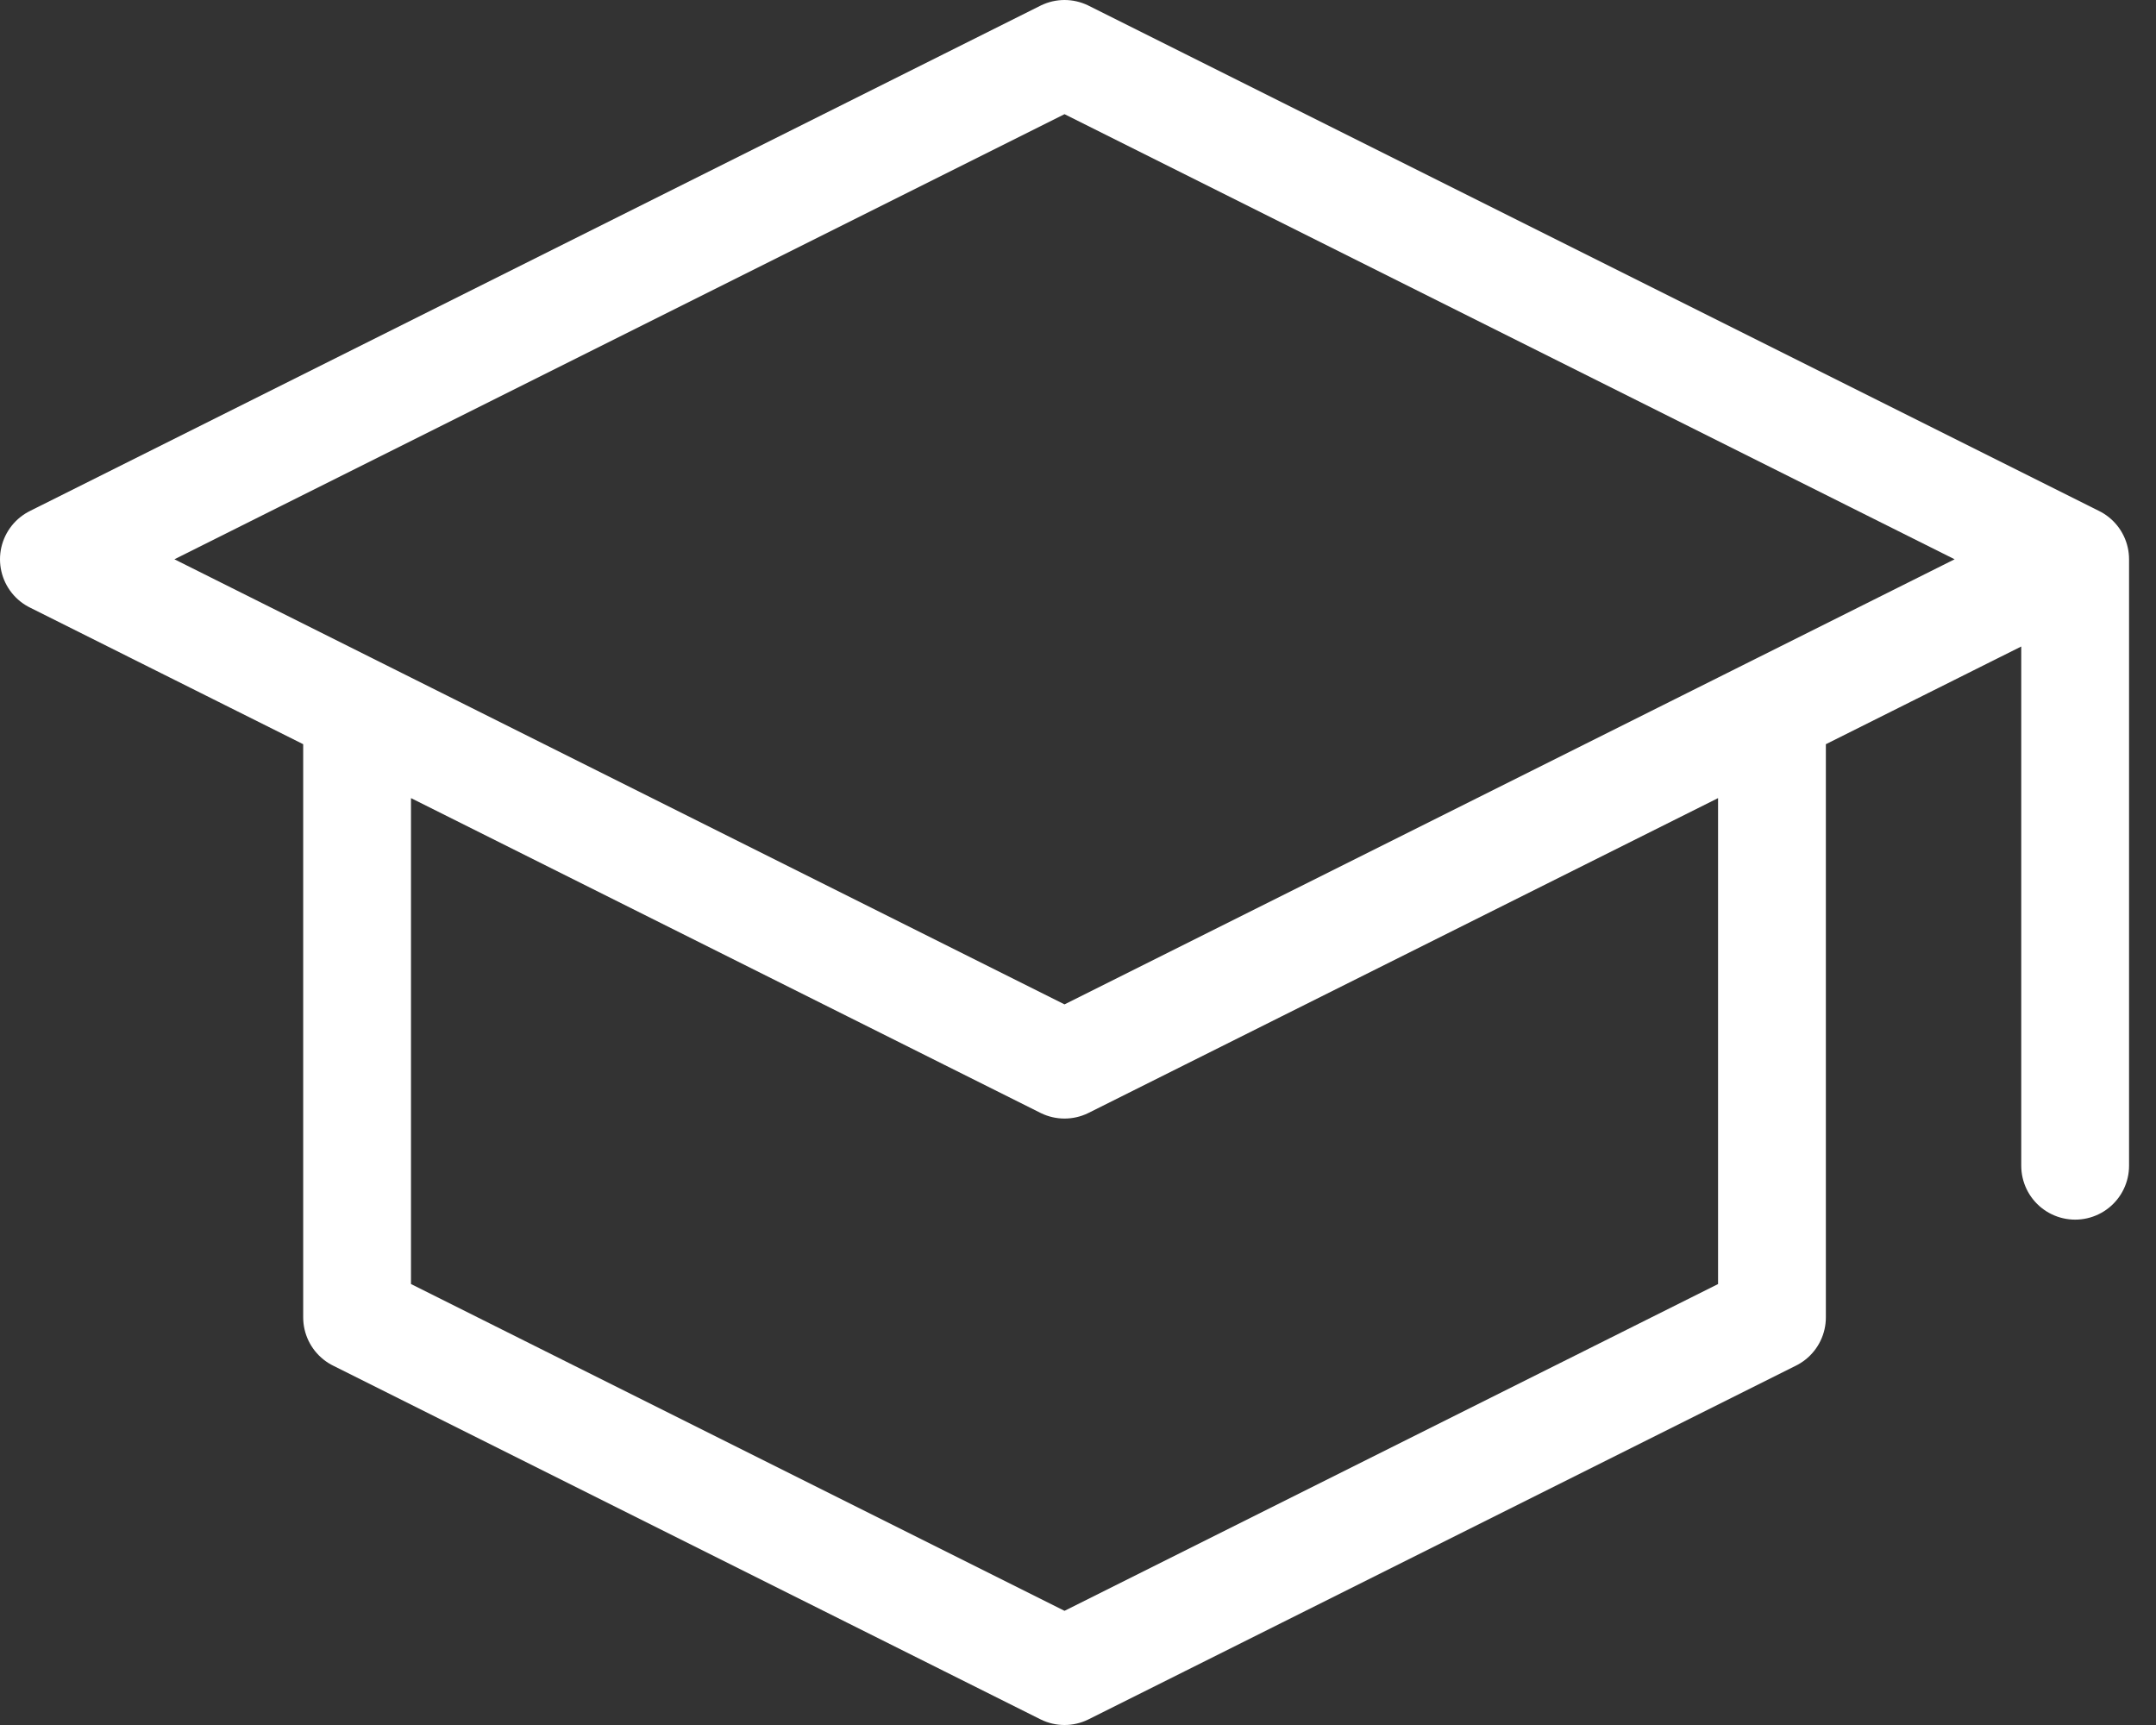 <?xml version="1.0" encoding="UTF-8"?> <svg xmlns="http://www.w3.org/2000/svg" width="40" height="32" viewBox="0 0 40 32" fill="none"><rect x="0" y="0" width="40" height="32" fill="#333333" stroke="none"/><path d="M38.5 10.375L19.75 1L1 10.375L19.75 19.75L38.5 10.375ZM38.5 10.375V21.625M32.875 13.188V24.438L19.75 31L6.625 24.438V13.188" stroke="white" stroke-width="2" stroke-linecap="round" stroke-linejoin="round"></path></svg> 